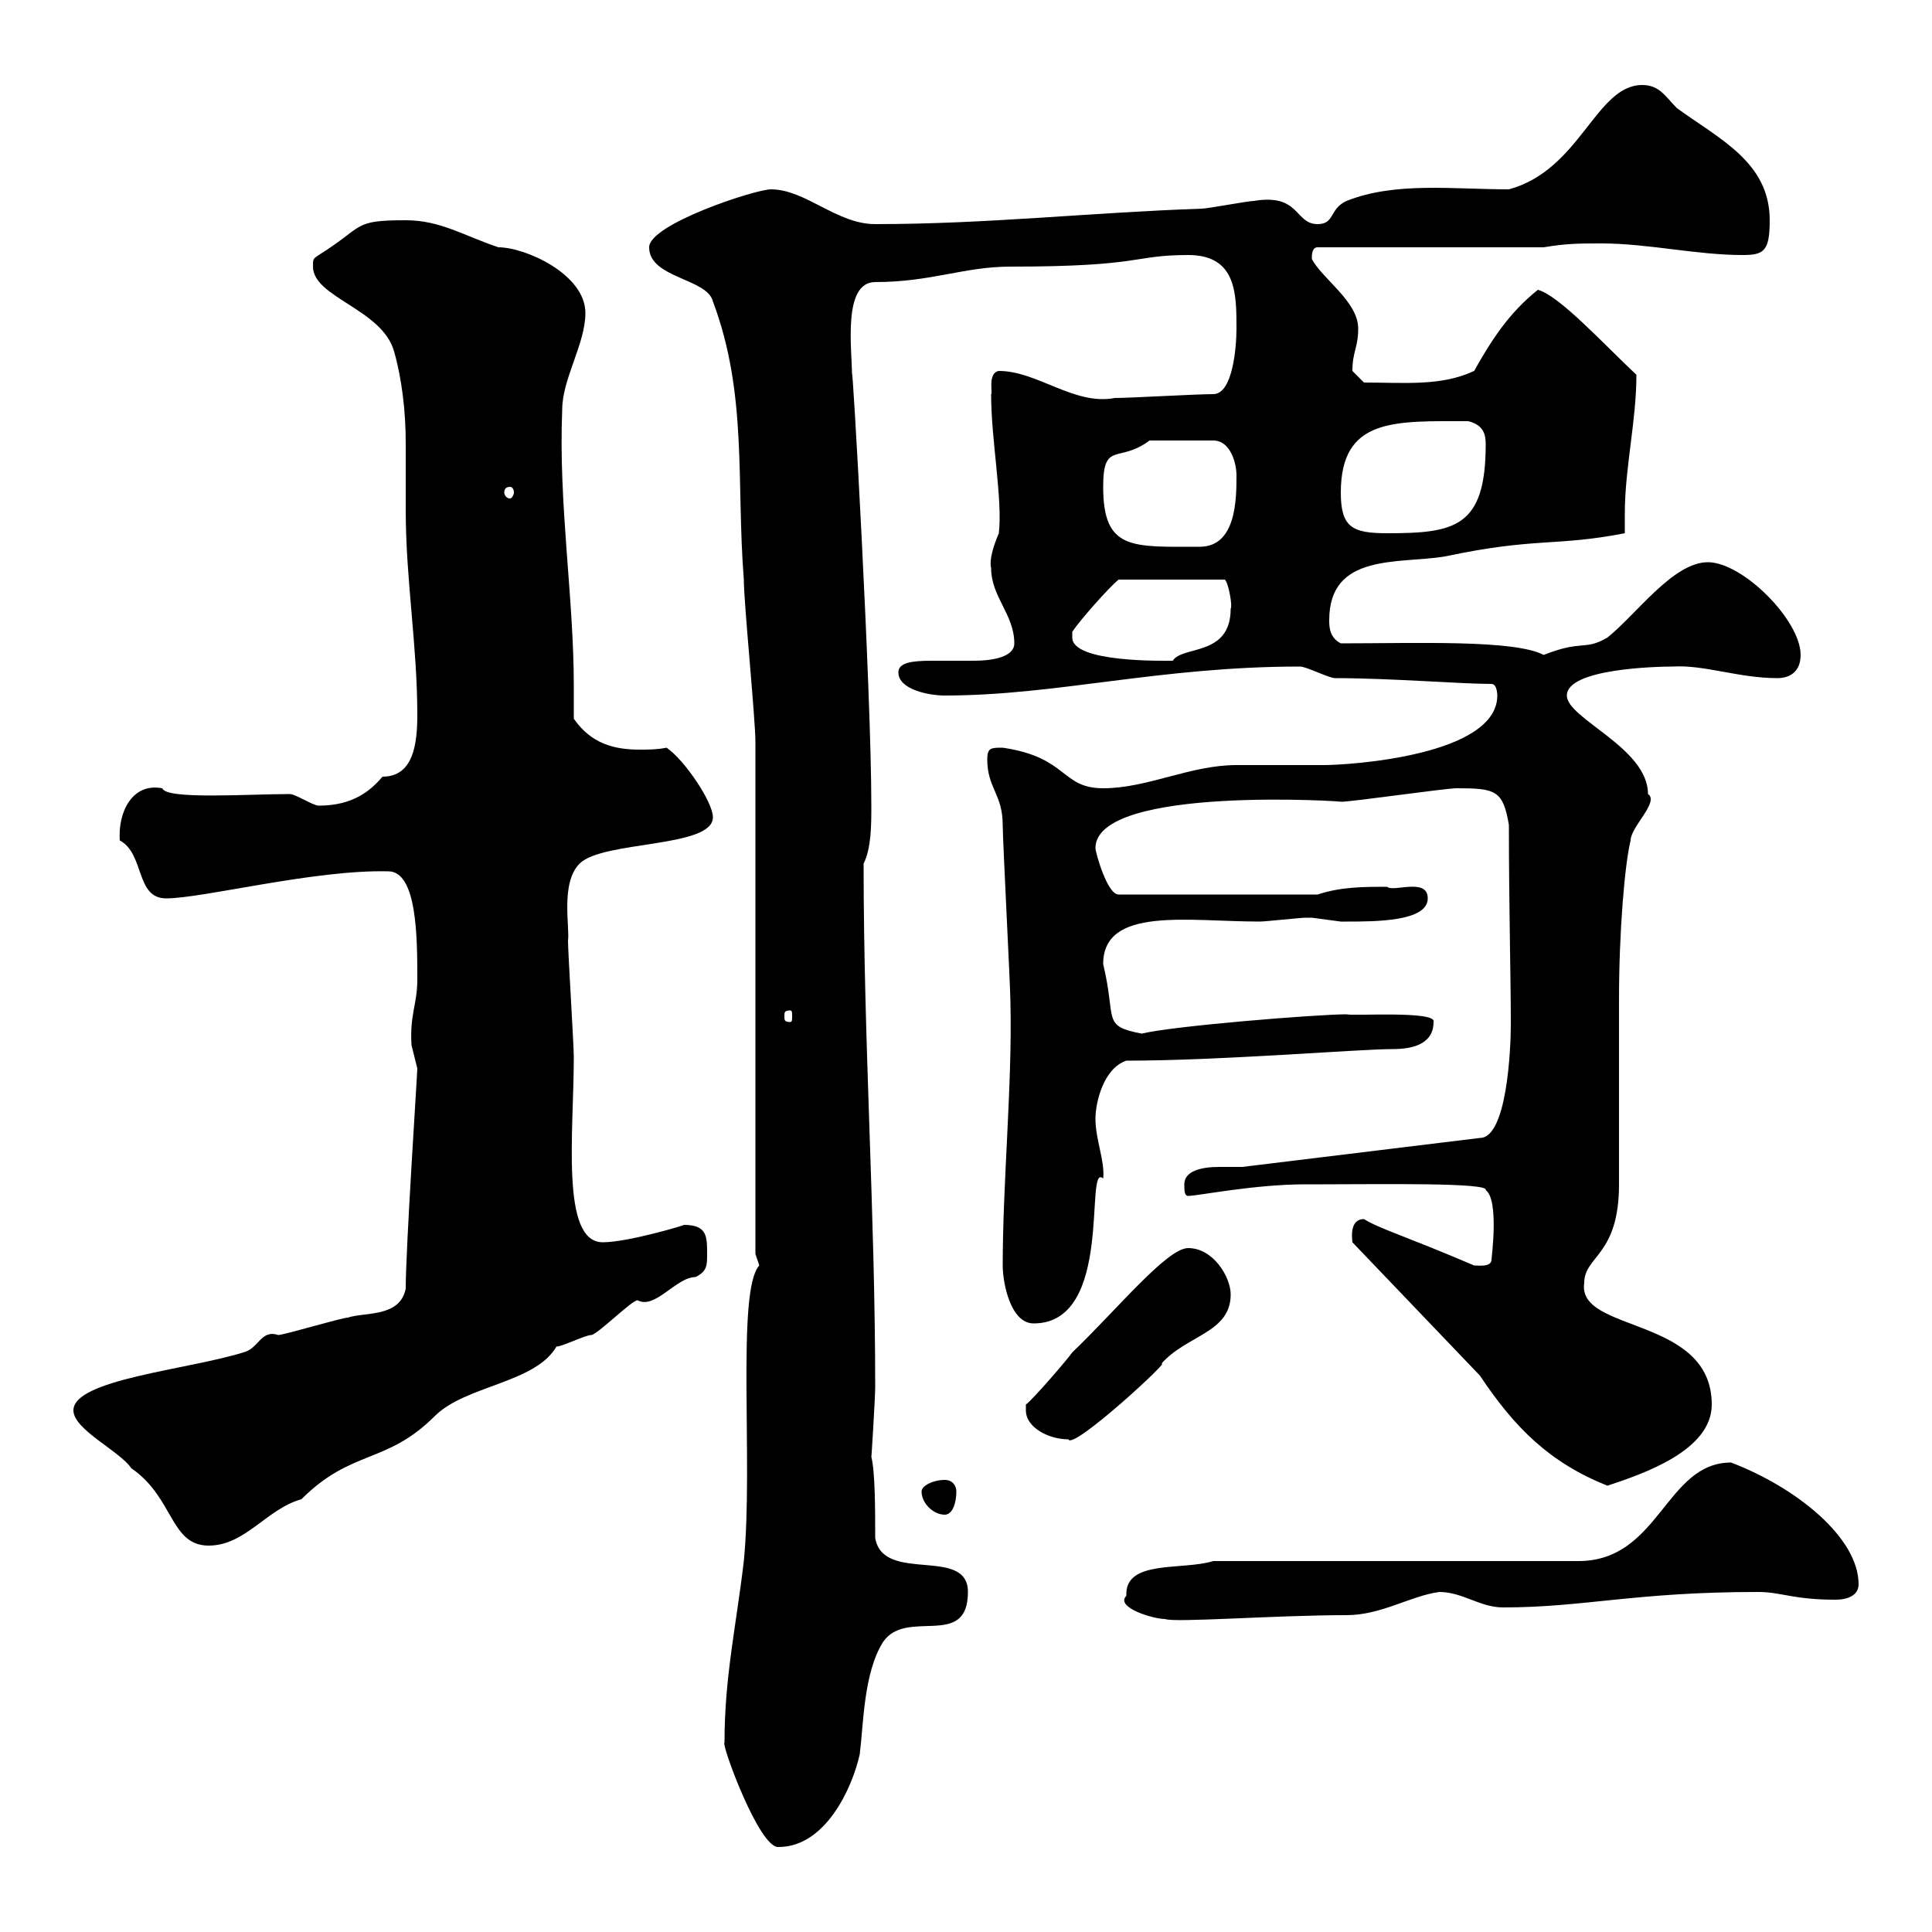 <svg xmlns="http://www.w3.org/2000/svg" xmlns:xlink="http://www.w3.org/1999/xlink" width="300" height="300"><path d="M112.50 270.60C111.90 270.60 117.90 287.10 120.90 286.80C128.10 286.80 132.30 277.80 133.50 272.40C134.10 267.60 134.10 259.80 137.10 255C140.70 249.60 150.30 256.20 150.30 247.20C150.30 240 137.10 246 135.90 238.80C135.90 234.60 135.90 228.60 135.30 226.20C135.30 226.80 135.90 216.90 135.90 215.40C135.90 188.40 134.10 162 134.10 134.10C135.30 131.70 135.30 128.10 135.30 125.10C135.30 107.10 132.30 54.60 132.30 58.20C132.30 54.30 130.80 43.80 135.90 43.80C144.60 43.80 149.70 41.40 156.90 41.40C177.60 41.40 175.80 39.60 184.50 39.60C192 39.60 192 45.60 192 51C192 54 191.40 61.20 188.40 61.20C185.70 61.20 175.50 61.80 173.10 61.80C166.80 63 161.10 57.60 155.10 57.60C153.30 57.90 154.20 61.20 153.90 61.20C153.90 68.40 155.70 77.40 155.10 82.80C154.20 84.90 153.60 87 153.90 88.20C153.90 92.70 157.50 95.40 157.50 99.90C157.50 102 154.20 102.60 151.20 102.60C148.80 102.60 146.70 102.60 144.60 102.60C141.60 102.60 139.50 102.90 139.50 104.40C139.50 107.10 144.30 108 146.70 108C164.10 108 180 103.50 201.90 103.50C202.80 103.50 206.40 105.30 207.30 105.30C216 105.30 226.80 106.20 231.60 106.20C232.50 106.20 232.50 108 232.50 108C232.50 117.30 209.70 118.80 205.50 118.80C204.60 118.80 192.90 118.80 192 118.80C184.80 118.80 178.20 122.40 171.30 122.40C164.70 122.40 165.90 117.60 155.70 116.10C153.90 116.10 153.30 116.10 153.30 117.90C153.30 122.40 155.70 123.30 155.70 128.10C155.70 130.50 156.90 153.30 156.90 155.70C157.20 168.30 155.70 183.60 155.70 196.50C155.70 199.20 156.90 205.50 160.50 205.50C173.10 205.50 168.30 180.30 171.30 183C171.60 180.30 170.10 177 170.10 173.70C170.10 171.30 171.30 165.90 174.90 164.70C189.60 164.70 210.90 162.90 216.30 162.90C219 162.90 222.60 162.30 222.60 158.70C223.20 156.90 210 157.80 209.10 157.50C204.60 157.50 182.10 159.30 177.30 160.50C171 159.30 173.40 158.40 171.30 149.70C171.30 140.70 184.50 143.10 195.60 143.10C196.50 143.10 201.90 142.50 202.80 142.50C202.80 142.50 202.80 142.50 203.70 142.50C203.70 142.50 208.20 143.10 208.20 143.10C209.10 143.10 209.10 143.10 209.10 143.10C213.60 143.10 221.70 143.10 221.70 139.50C221.70 136.20 216.30 138.60 215.40 137.70C211.80 137.70 208.20 137.70 204.60 138.90L173.70 138.90C171.90 138.90 170.10 132.30 170.10 131.70C170.10 121.80 210 124.50 208.20 124.50C210 124.50 224.40 122.40 226.20 122.40C232.20 122.40 233.40 122.70 234.30 128.10C234.30 140.70 234.60 151.80 234.60 159C234.60 162.90 234 176.70 229.80 176.70L192.90 181.20C192 181.20 190.80 181.20 189.30 181.20C186.60 181.20 183.90 181.80 183.90 183.90C183.90 184.80 183.90 185.70 184.50 185.70C186 185.70 194.70 183.90 202.80 183.90L205.50 183.90C214.20 183.90 231.30 183.60 230.70 184.80C232.80 186.30 231.60 195.30 231.60 195.60C231.60 196.80 229.50 196.50 228.90 196.50C218.40 192 214.20 190.80 211.80 189.30C209.40 189.30 210 192.60 210 192.90L229.80 213.60C235.20 221.70 240.60 227.10 249.60 230.70C255 228.90 265.80 225.30 265.80 218.10C265.80 204.30 244.80 207 246 199.20C246 195 251.40 195 251.40 183.90L251.40 155.10C251.40 144.60 252.30 134.10 253.20 130.50C253.20 128.40 257.70 124.50 255.90 123.30C255.90 116.10 243.30 111.60 243.30 108C243.30 103.80 257.40 103.50 259.80 103.50C264.60 103.20 270 105.30 276 105.30C277.80 105.30 279.60 104.40 279.60 101.70C279.60 96.30 270.60 87.30 265.20 87.30C259.80 87.30 254.10 95.40 249.60 99C246 101.10 245.70 99.30 239.70 101.70C235.20 99.30 219.90 99.90 208.20 99.90C206.40 99 206.40 97.20 206.40 96.30C206.40 85.80 217.20 87.60 224.40 86.40C238.50 83.40 241.50 84.90 252.30 82.80C252.30 81.60 252.30 81 252.30 79.80C252.30 72.60 254.10 65.40 254.10 58.20C248.70 53.10 242.10 45.90 238.80 45C234.30 48.60 231.60 52.80 228.90 57.60C223.80 60 218.10 59.40 211.80 59.40C211.80 59.40 210 57.60 210 57.60C210 54.60 210.90 54 210.90 51C210.90 46.80 205.20 43.20 203.70 40.20C203.70 39.60 203.70 38.40 204.60 38.40L239.70 38.40C243.30 37.80 245.10 37.80 248.70 37.80C255.90 37.80 263.40 39.60 270.60 39.60C273.90 39.60 274.80 39 274.80 34.20C274.80 25.20 267 21.60 260.40 16.80C258.60 15 257.70 13.20 255 13.20C247.80 13.20 245.40 26.40 234.30 29.40C225.60 29.40 216.60 28.20 209.10 31.20C206.40 32.40 207.30 34.80 204.60 34.80C201 34.80 201.90 30 194.70 31.20C193.80 31.20 187.50 32.40 186.60 32.40C169.20 33 153.30 34.80 135.90 34.80C129.90 34.80 125.10 29.40 119.70 29.40C117.30 29.40 100.80 34.80 100.80 38.40C100.80 43.20 109.80 43.20 110.70 46.80C116.10 61.20 114.30 74.70 115.50 90C115.50 93.60 117.30 111.60 117.30 115.20L117.30 194.70C117.30 194.70 117.90 196.50 117.90 196.50C114.30 200.40 117 227.40 115.50 242.40C114.30 252.60 112.50 260.40 112.50 270.60ZM174.90 247.80C173.10 249.60 179.10 251.40 180.90 251.40C182.40 252 198 250.80 209.10 250.80C214.50 250.80 219 247.80 223.50 247.20C227.10 247.20 229.80 249.60 233.40 249.60C246 249.60 253.80 247.20 273 247.20C276.60 247.20 278.40 248.40 285 248.40C286.80 248.40 288.60 247.80 288.60 246C288.60 238.80 279 231 268.80 227.10C258.60 227.10 257.70 242.40 245.10 242.40L188.40 242.40C183.60 243.90 174.60 242.10 174.90 247.80ZM11.40 219C11.40 222 18.60 225.30 20.40 228C27 232.50 26.40 240 32.40 240C38.10 240 41.40 234.30 46.80 232.80C54.60 225 60 227.40 67.50 219.90C72.30 215.10 83.10 214.80 86.40 209.10C87.30 209.10 90.90 207.30 91.80 207.30C92.70 207.30 98.10 201.90 99 201.90C101.70 203.40 105 198.30 108 198.30C109.80 197.40 109.80 196.50 109.80 194.70C109.80 192 109.80 190.20 106.20 190.20C106.50 190.20 97.50 192.90 93.60 192.90C87 192.90 89.10 175.80 89.10 164.10C89.10 162.30 88.20 147.90 88.20 146.10C88.50 144 87 137.10 90 134.10C93.60 130.50 110.70 131.70 110.70 126.90C110.70 124.50 106.20 117.90 103.50 116.10C102 116.40 100.80 116.40 99.30 116.40C95.40 116.40 91.80 115.50 89.10 111.60C89.10 110.10 89.10 108.30 89.10 106.50C89.10 92.70 86.70 78.30 87.30 63.60C87.30 58.80 90.90 53.40 90.90 48.60C90.90 42.60 81.60 38.40 77.40 38.40C72 36.60 68.40 34.20 63 34.20C54.60 34.20 56.70 35.10 49.50 39.60C48.60 40.20 48.60 40.20 48.60 41.40C48.60 46.20 59.40 48 61.20 54.60C62.40 58.80 63 63.90 63 68.70C63 72.60 63 76.20 63 79.20C63 90 64.80 100.20 64.80 111C64.80 115.50 64.20 120.60 59.40 120.60C57.60 122.70 54.90 125.10 49.50 125.10C48.60 125.10 45.90 123.30 45 123.30C38.40 123.30 25.80 124.20 25.20 122.40C20.40 121.50 18.30 126.30 18.60 130.50C22.50 132.60 21 139.50 25.80 139.50C31.50 139.50 48.90 135 60.30 135.30C64.80 135.30 64.80 145.80 64.80 152.10C64.80 156 63.60 157.50 63.90 162.30C63.90 162.30 64.80 165.90 64.80 165.90C64.80 166.80 63 193.80 63 200.10C62.10 204.60 56.70 203.70 54 204.60C53.10 204.60 44.10 207.30 43.20 207.30C40.50 206.40 40.20 209.40 37.80 210C29.10 212.70 11.40 214.20 11.40 219ZM143.10 231.60C143.10 233.40 144.90 235.20 146.70 235.20C147.90 235.20 148.50 233.40 148.50 231.60C148.50 230.70 147.90 229.80 146.70 229.80C144.90 229.80 143.10 230.70 143.10 231.60ZM159.30 219C159.30 221.70 162.90 223.50 165.90 223.50C166.50 225.30 182.40 210.60 180.30 211.80C184.20 207.30 191.10 207 191.10 201C191.10 198.30 188.40 193.80 184.50 193.80C181.20 193.80 173.40 203.40 166.50 210C165.90 210.90 160.50 217.20 159.30 218.10C159.30 218.10 159.30 219 159.30 219ZM122.70 156.90C123 156.90 123 157.20 123 157.80C123 158.40 123 158.70 122.70 158.70C121.80 158.70 121.80 158.40 121.80 157.80C121.80 157.20 121.80 156.90 122.70 156.90ZM166.50 99C166.50 99 166.50 98.10 166.50 98.10C167.70 96.30 172.20 91.20 173.70 90L190.20 90C190.80 90.60 191.40 94.20 191.10 94.50C191.10 102 183.60 100.20 182.10 102.60C180.60 102.60 166.50 102.90 166.50 99ZM171.30 75.60C171.30 68.40 173.70 72 178.50 68.40L188.40 68.40C191.10 68.40 192 72 192 73.80C192 77.40 192 84.90 186.30 84.90C175.80 84.90 171.30 85.50 171.30 75.60ZM208.20 76.50C208.20 64.80 216.60 65.40 228 65.40C230.40 66 230.70 67.50 230.70 69C230.70 81.90 225.90 82.80 215.40 82.80C210 82.80 208.20 81.90 208.20 76.50ZM79.20 75.60C79.50 75.60 79.80 75.90 79.80 76.50C79.80 76.80 79.50 77.40 79.20 77.40C78.60 77.40 78.30 76.80 78.30 76.50C78.30 75.90 78.60 75.60 79.20 75.60Z"/></svg>